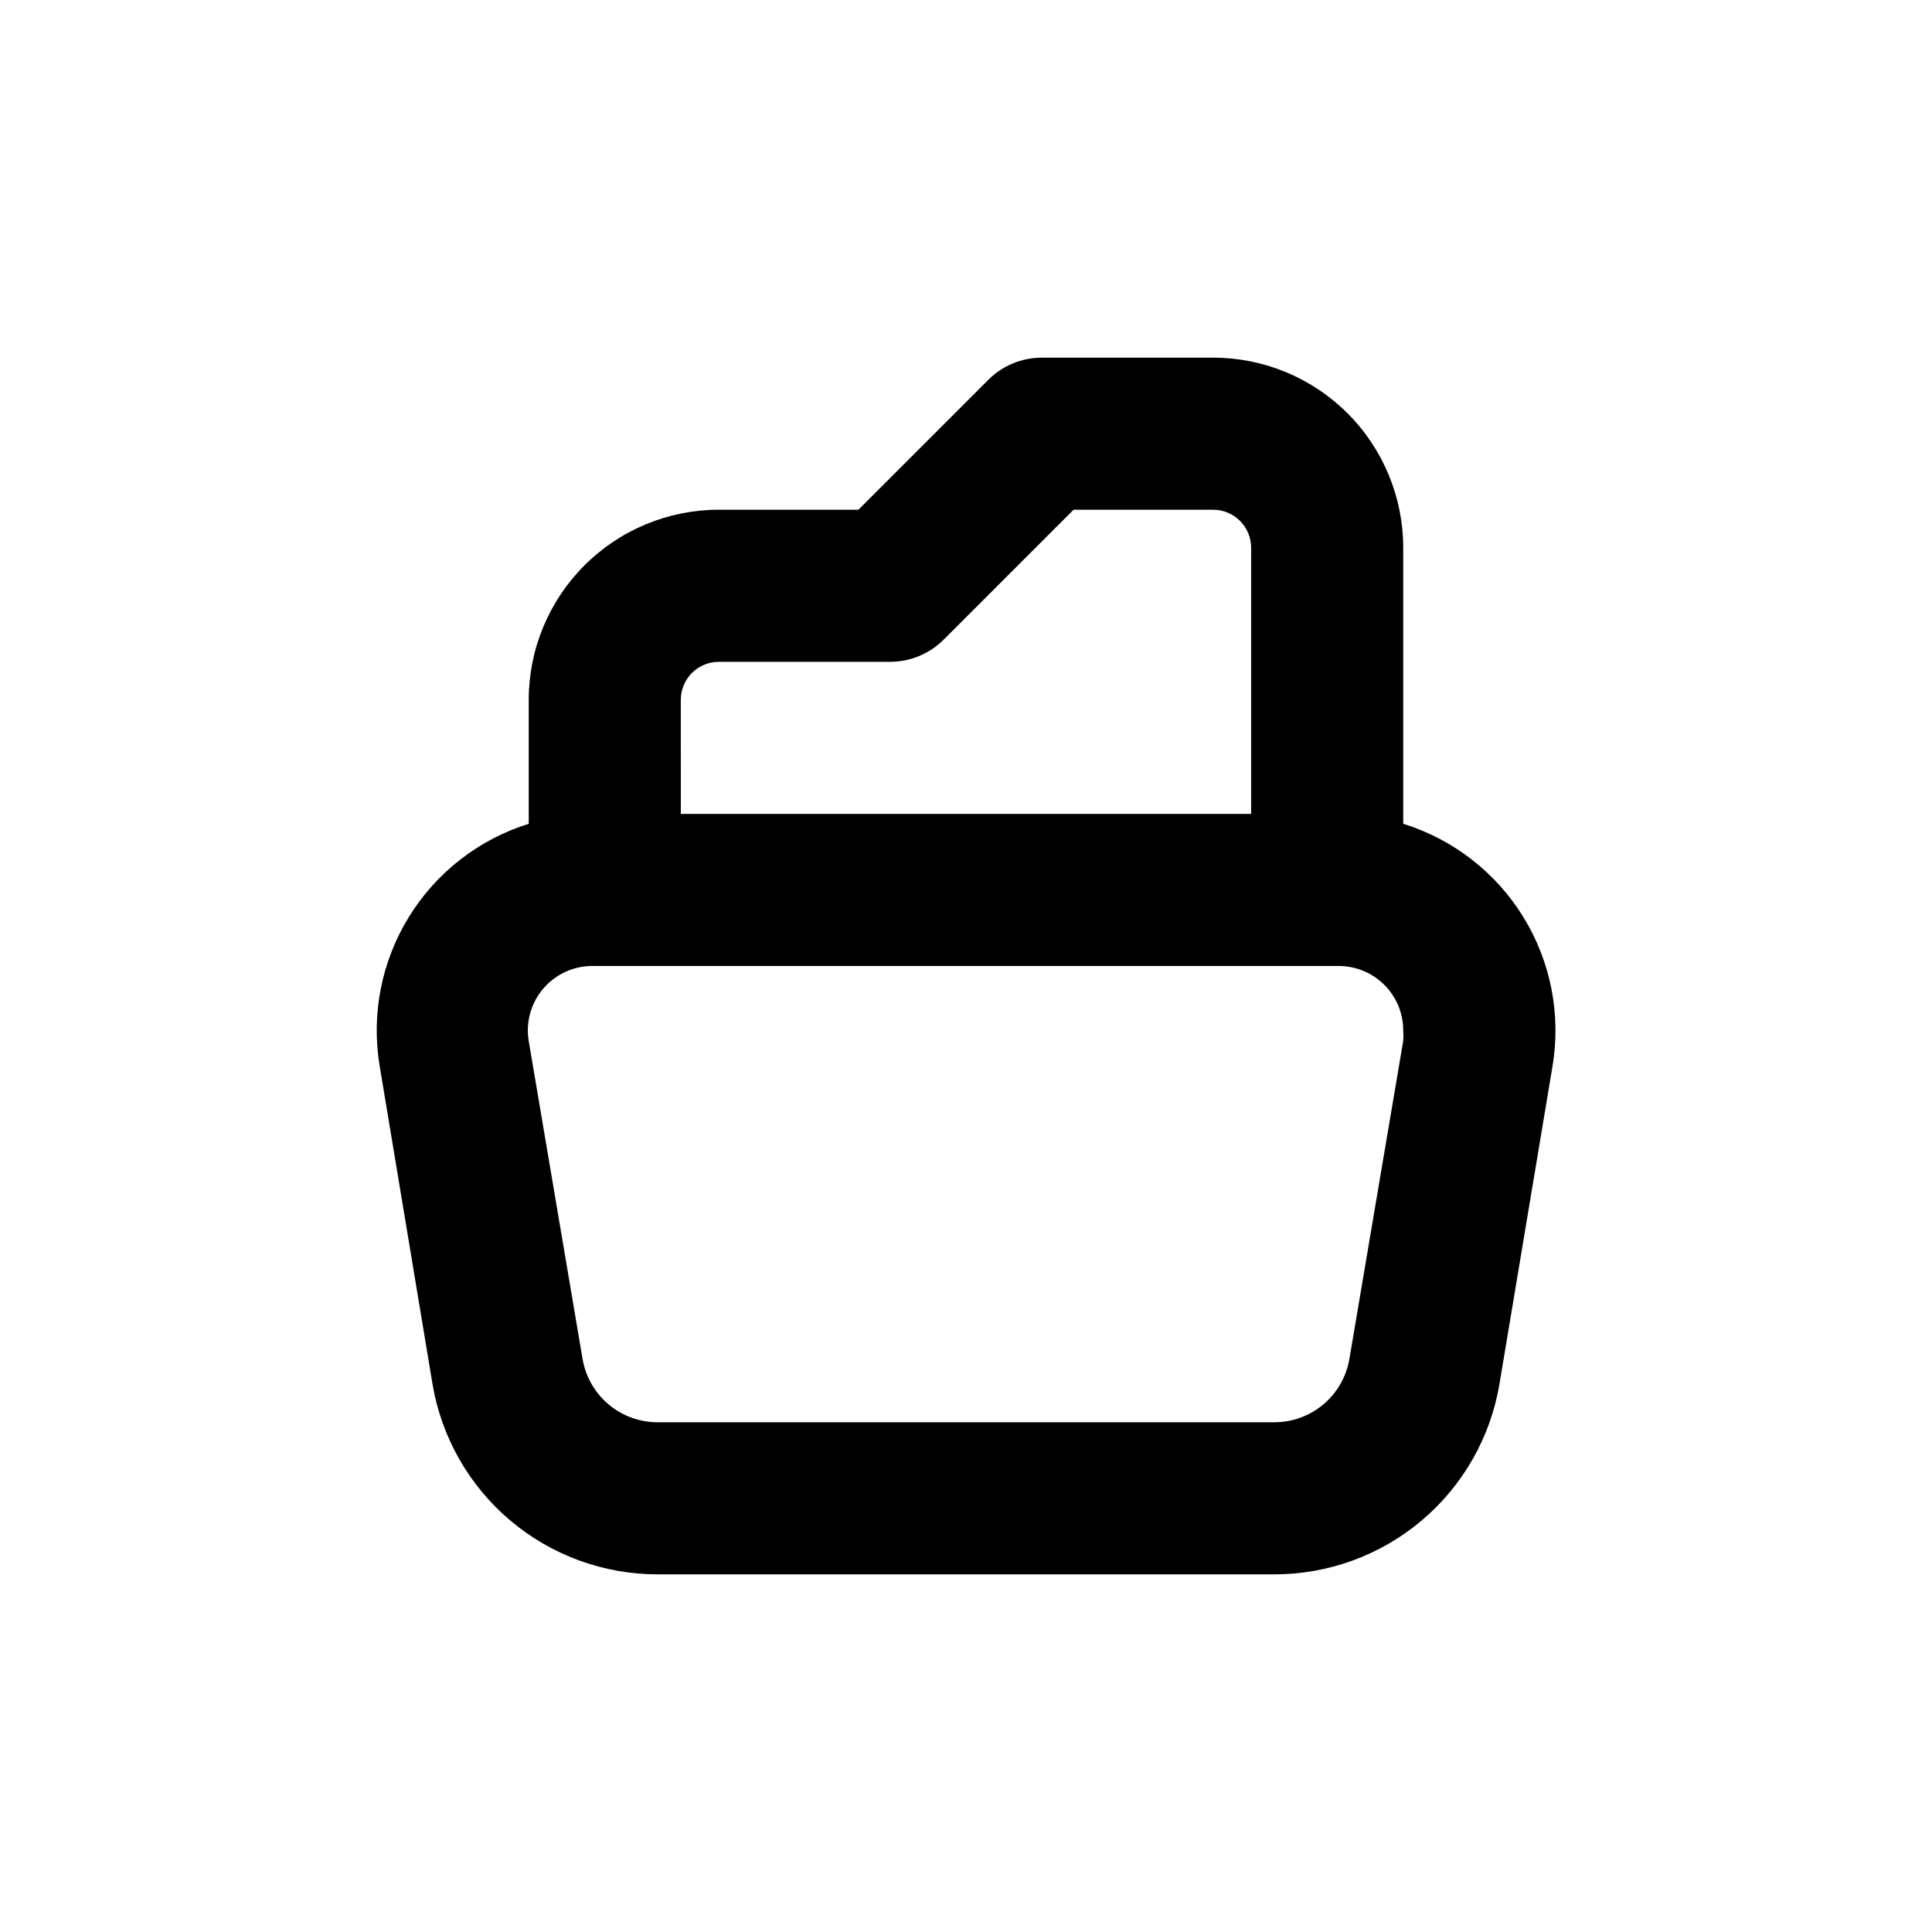 <?xml version="1.0" encoding="UTF-8"?>
<!-- Uploaded to: ICON Repo, www.iconrepo.com, Generator: ICON Repo Mixer Tools -->
<svg fill="#000000" width="800px" height="800px" version="1.1" viewBox="144 144 512 512" xmlns="http://www.w3.org/2000/svg">
 <path d="m465.49 238.78h-45.34c-5.348-0.008-10.477 2.113-14.258 5.894l-34.41 34.41h-36.98c-13.363 0-26.176 5.305-35.625 14.754-9.449 9.449-14.758 22.262-14.758 35.625v32.848c-13.23 4.133-24.52 12.914-31.781 24.719-7.262 11.809-10 25.848-7.715 39.52l14.004 84.285c2.383 14.094 9.684 26.891 20.602 36.113 10.922 9.223 24.758 14.277 39.051 14.27h163.43c14.297 0.008 28.129-5.047 39.051-14.27 10.922-9.223 18.219-22.02 20.602-36.113l14.055-84.188c2.312-13.691-0.426-27.758-7.699-39.59-7.269-11.832-18.586-20.621-31.848-24.746v-73.152c0-13.363-5.309-26.176-14.758-35.625-9.445-9.449-22.262-14.754-35.625-14.754zm-141.07 90.684c0-5.566 4.512-10.074 10.078-10.074h45.344c5.344 0.004 10.473-2.117 14.258-5.894l34.41-34.41h36.977c2.676 0 5.238 1.059 7.125 2.949 1.891 1.891 2.953 4.453 2.953 7.125v70.535h-151.14zm191.45 90.383-14.258 84.238c-0.789 4.707-3.219 8.98-6.863 12.062-3.644 3.082-8.266 4.769-13.039 4.766h-163.43c-4.773 0.004-9.395-1.684-13.035-4.766-3.644-3.082-6.078-7.356-6.867-12.062l-14.258-84.188c-0.836-4.992 0.586-10.102 3.887-13.945 3.297-3.844 8.129-6.023 13.195-5.953h197.59c4.527 0 8.871 1.797 12.074 5s5.004 7.547 5.004 12.078c0.074 0.922 0.074 1.848 0 2.769z"/>
</svg>